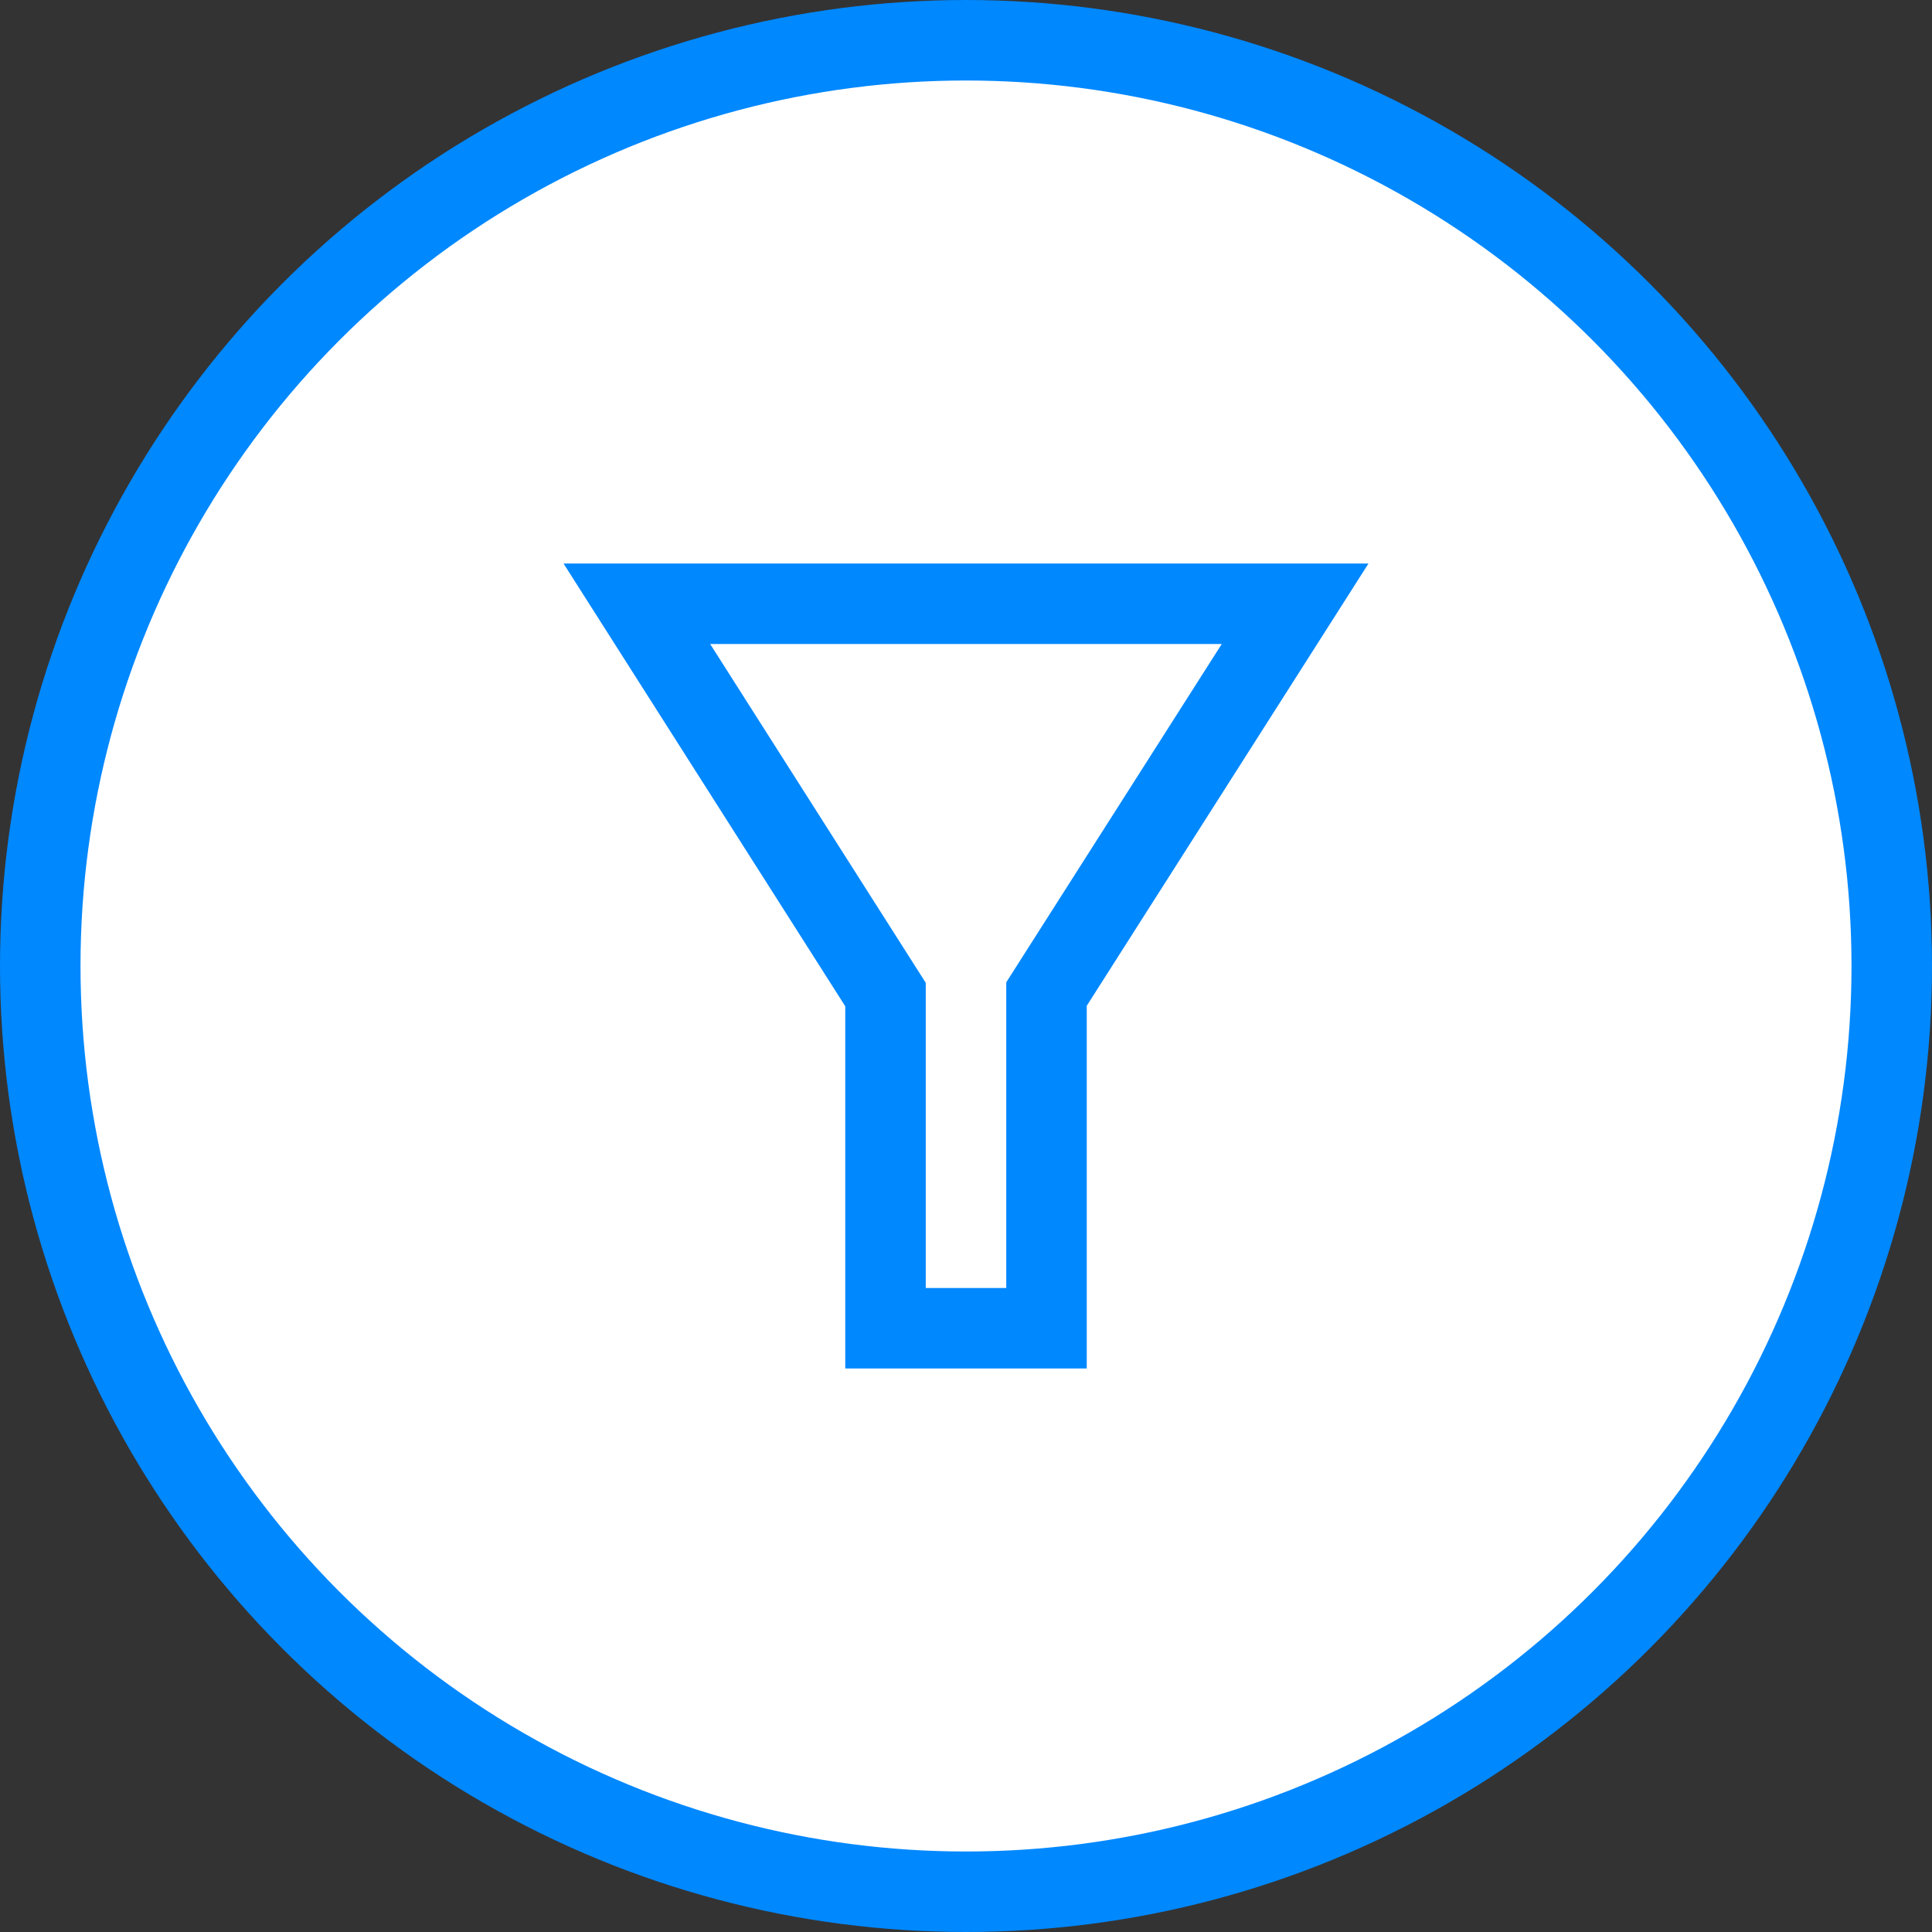 <svg width="48" height="48" viewBox="0 0 48 48" xmlns="http://www.w3.org/2000/svg">
    <rect x="0" y="0" width="48" height="48" fill="#333333" stroke="none"/>
    <g stroke="#08F" stroke-width="2" fill="none" fill-rule="evenodd">
        <circle fill="#FFF" cx="24" cy="24" r="23"/>
        <path d="M32.177 15 26 24.697V33h-4v-8.291L15.822 15h16.355z"/>
    </g>
</svg>
